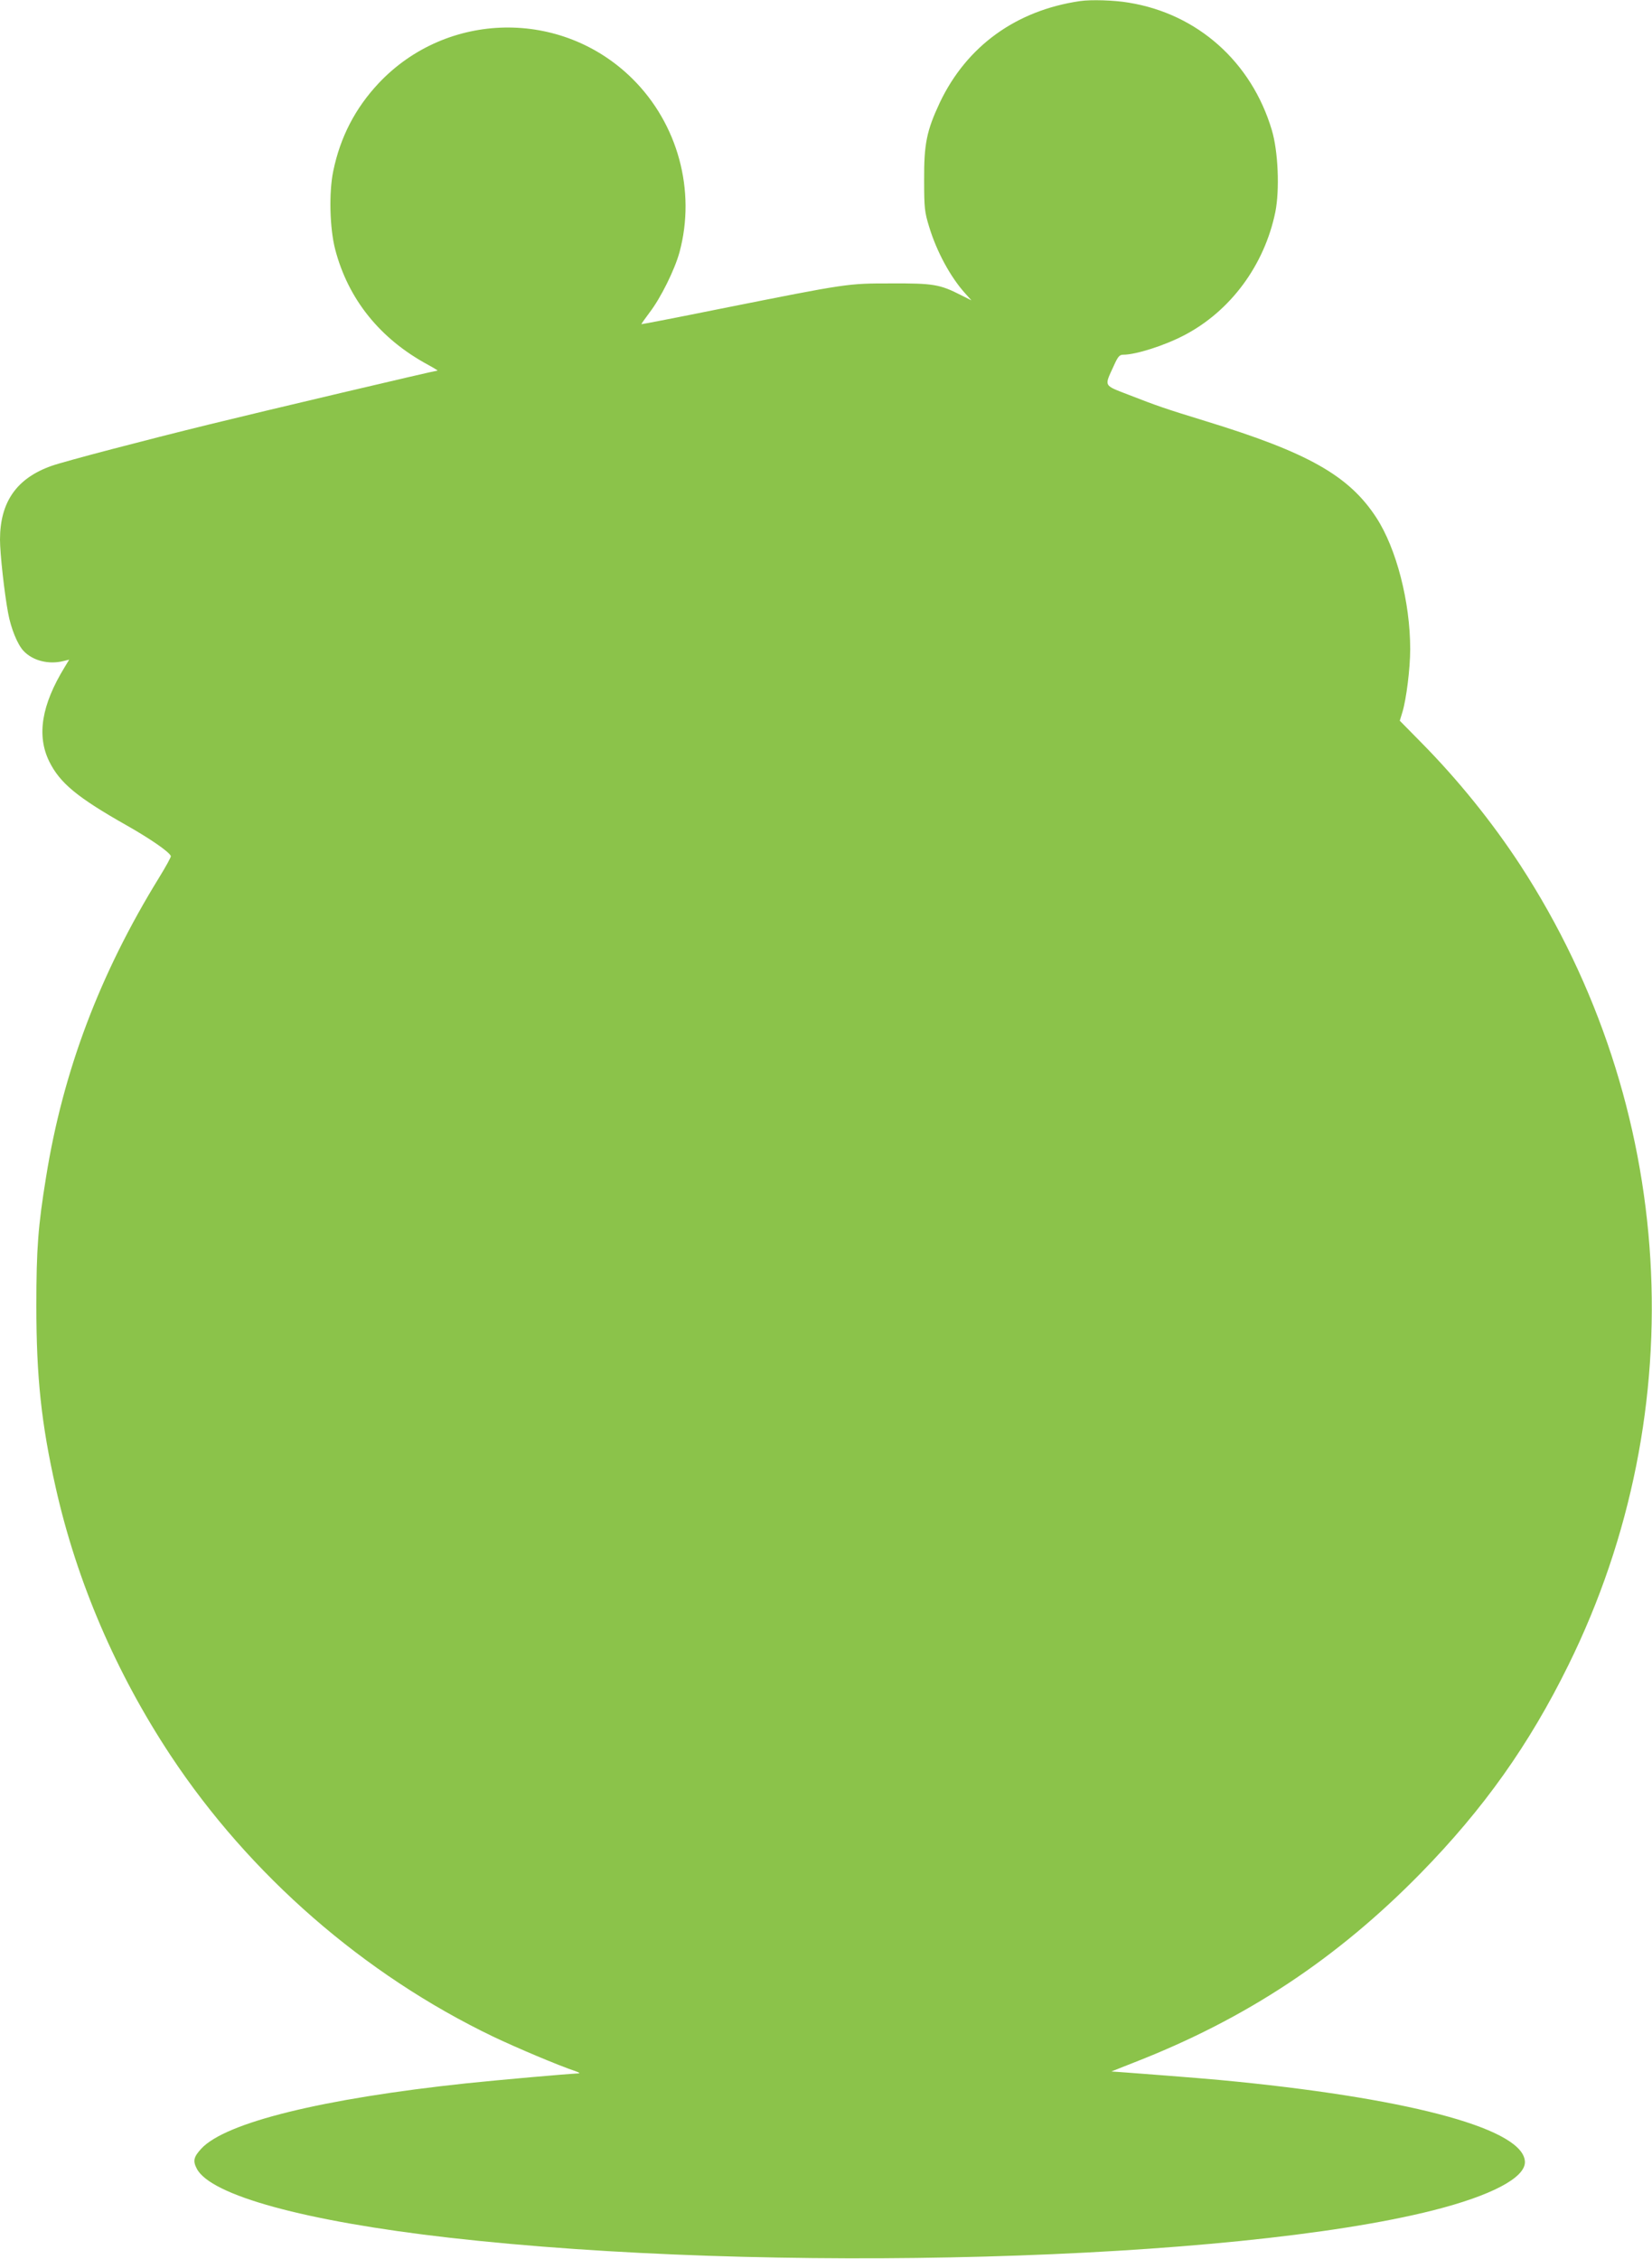 <?xml version="1.0" standalone="no"?>
<!DOCTYPE svg PUBLIC "-//W3C//DTD SVG 20010904//EN"
 "http://www.w3.org/TR/2001/REC-SVG-20010904/DTD/svg10.dtd">
<svg version="1.0" xmlns="http://www.w3.org/2000/svg"
 width="936pt" height="1280pt" viewBox="0 0 936 1280"
 preserveAspectRatio="xMidYMid meet">
<g transform="translate(0,1280) scale(0.1,-0.1)"
fill="#8bc34a" stroke="none">
<path d="M6120 12794 c-364 -53 -643 -256 -795 -575 -75 -160 -90 -235 -89
-439 0 -161 3 -182 28 -264 43 -142 121 -286 205 -379 l35 -39 -60 30 c-119
61 -158 67 -394 66 -249 0 -243 1 -965 -143 -247 -50 -450 -89 -451 -88 -1 1
20 31 47 67 63 82 142 242 169 341 94 348 -9 727 -266 982 -401 398 -1052 386
-1439 -25 -132 -141 -217 -304 -257 -498 -25 -121 -20 -323 11 -443 74 -283
254 -507 526 -654 33 -18 57 -33 54 -33 -14 0 -1001 -233 -1289 -304 -367 -90
-825 -210 -898 -236 -198 -70 -292 -205 -292 -418 0 -79 25 -304 46 -416 16
-87 53 -178 87 -214 52 -56 143 -79 226 -58 l33 8 -26 -43 c-131 -214 -159
-387 -87 -534 61 -123 159 -204 442 -364 132 -75 239 -149 247 -172 2 -5 -28
-59 -66 -121 -337 -547 -545 -1098 -641 -1698 -45 -277 -55 -404 -55 -730 0
-402 28 -668 110 -1031 119 -530 341 -1048 651 -1517 448 -677 1095 -1241
1828 -1593 137 -65 366 -162 470 -197 17 -6 22 -11 13 -11 -79 -4 -439 -36
-633 -56 -818 -87 -1368 -222 -1505 -371 -43 -47 -48 -69 -25 -113 78 -151
614 -298 1430 -391 1799 -205 4441 -132 5575 155 328 83 520 184 520 273 -1
182 -612 353 -1630 456 -126 13 -274 25 -629 52 l-84 6 134 53 c630 246 1144
586 1619 1071 356 364 614 727 836 1178 717 1453 613 3174 -273 4535 -159 243
-351 481 -558 691 l-124 126 15 49 c22 73 44 246 44 357 0 267 -78 570 -192
745 -155 238 -387 369 -968 547 -231 71 -274 86 -433 148 -147 57 -141 46 -87
164 24 54 33 64 54 64 71 0 232 51 345 110 263 137 455 397 517 699 25 126 16
344 -20 464 -115 386 -421 659 -811 722 -82 14 -213 18 -275 9z"/>
</g>
</svg>
